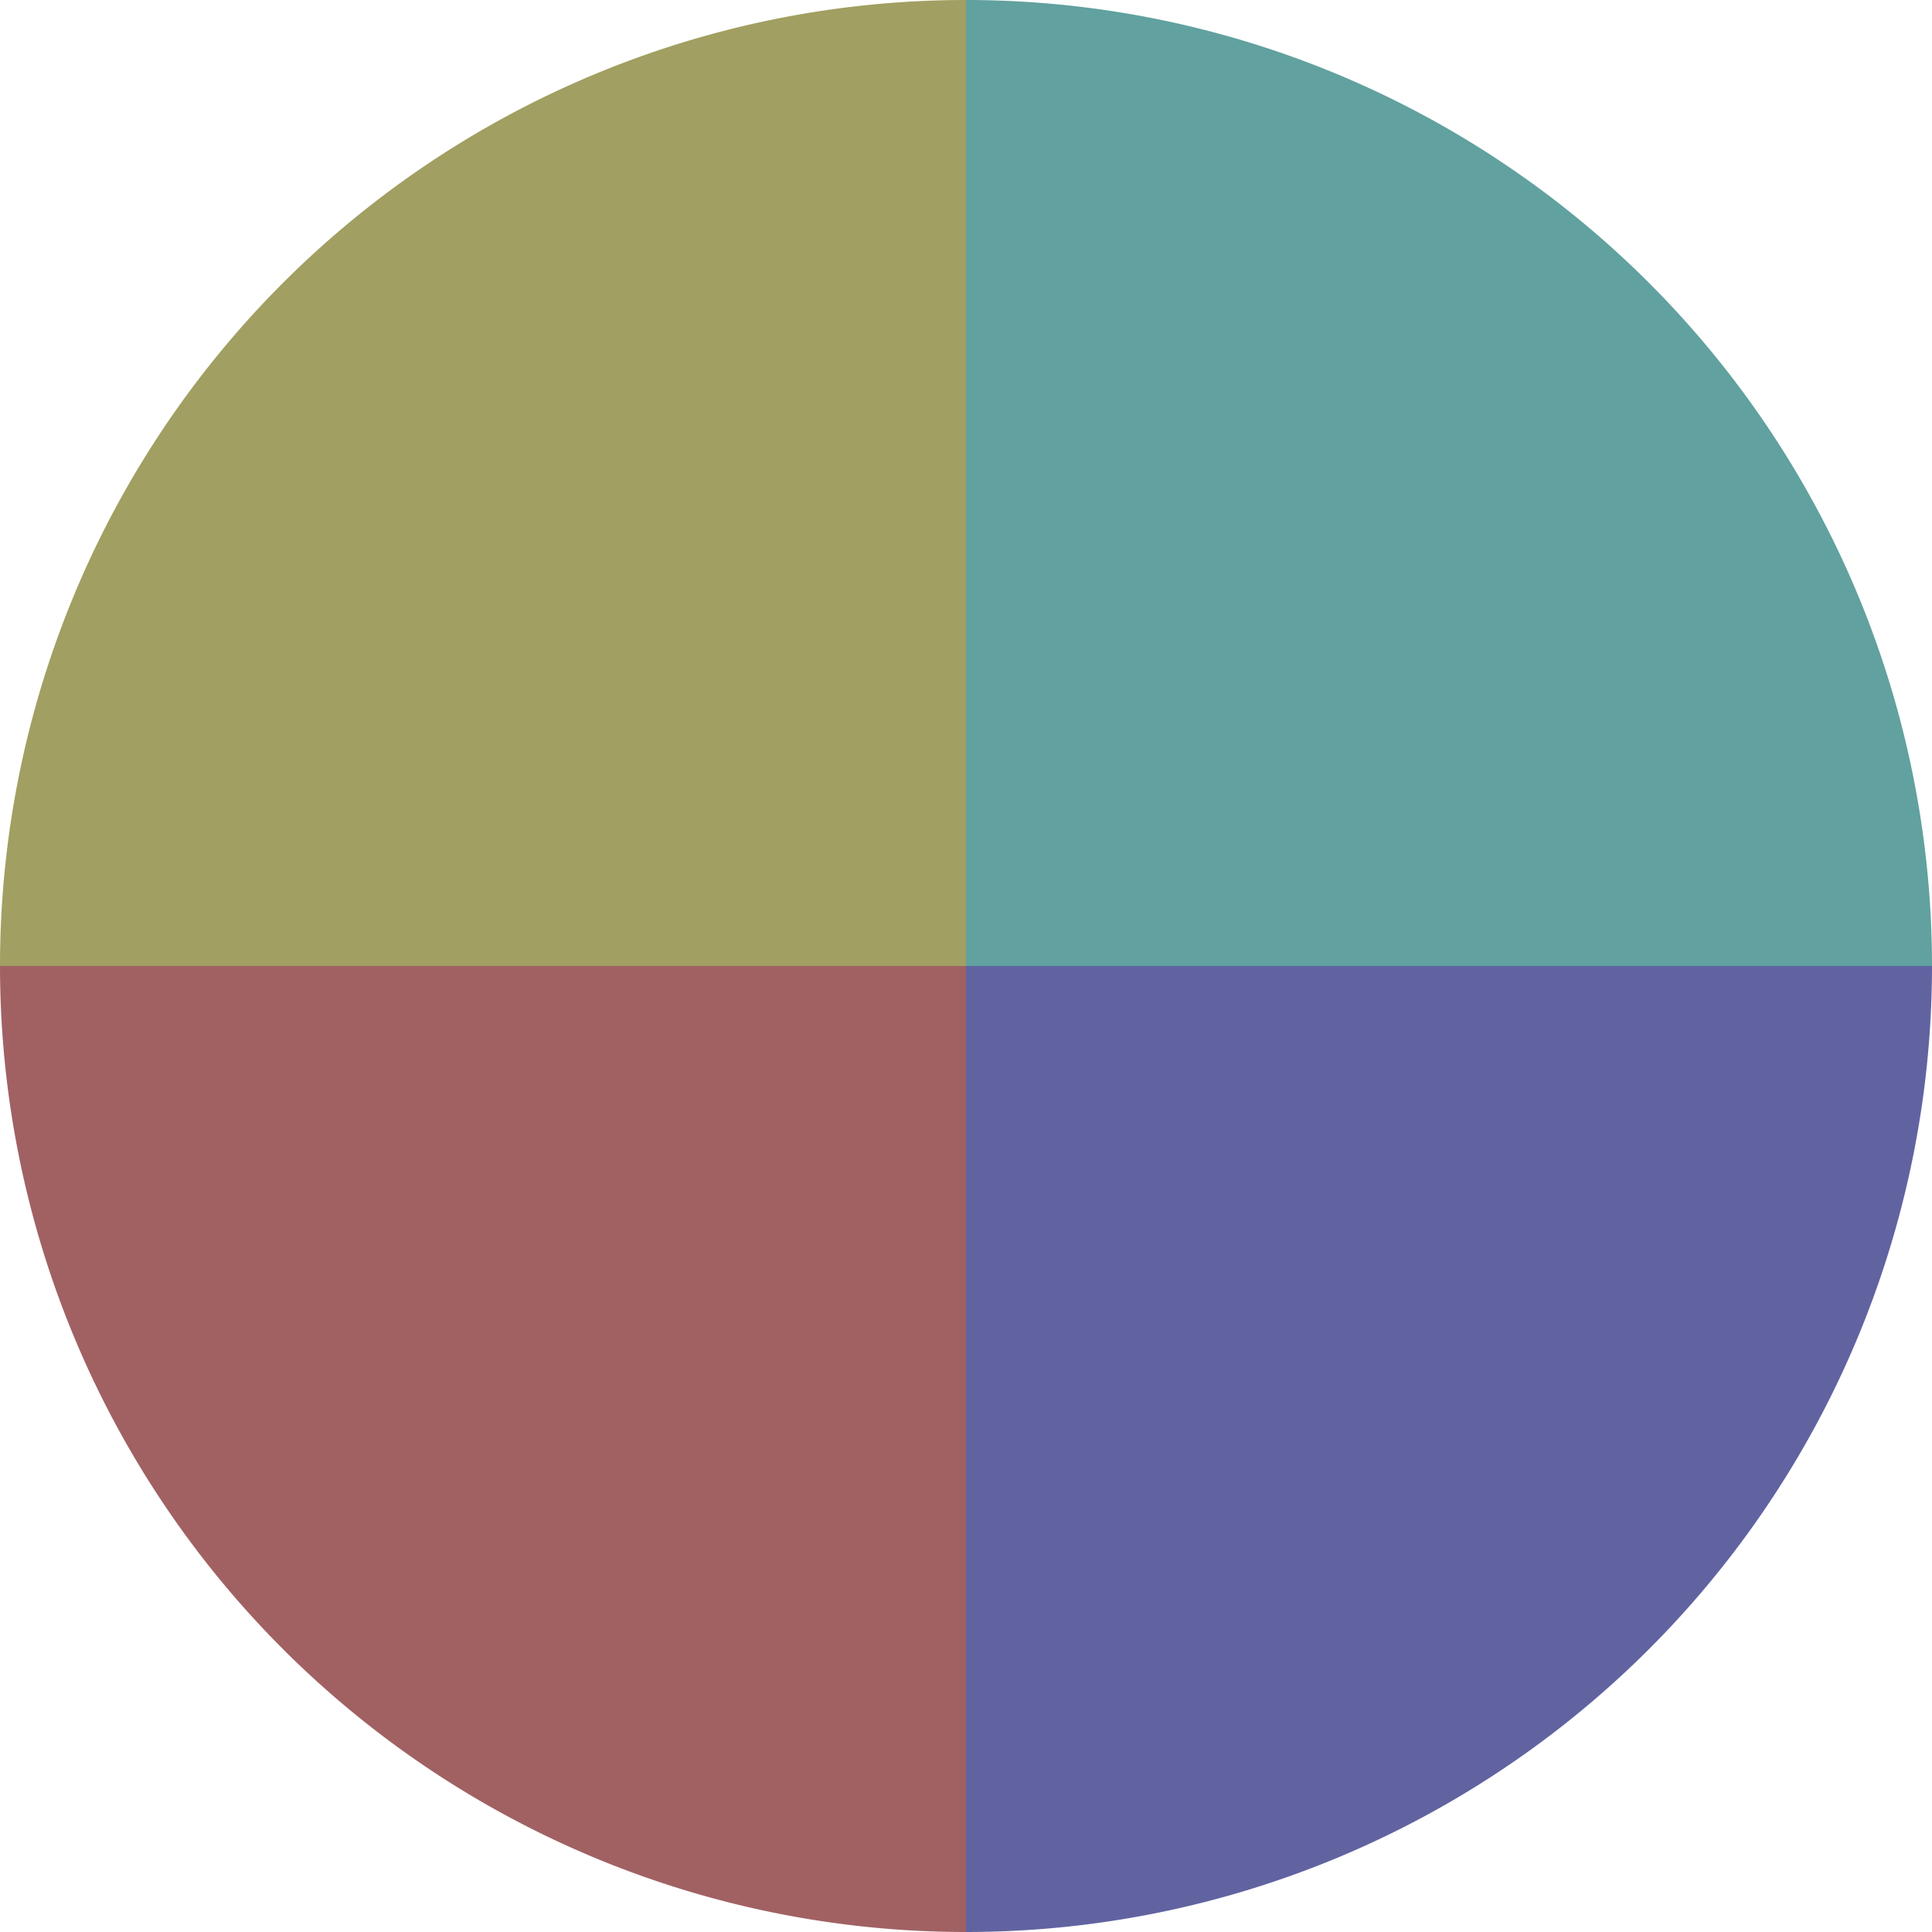 <?xml version="1.0" standalone="no"?>
<svg width="500" height="500" viewBox="-1 -1 2 2" xmlns="http://www.w3.org/2000/svg">
        <path d="M 0 -1 
             A 1,1 0 0,1 1 0             L 0,0
             z" fill="#61a19f" />
            <path d="M 1 0 
             A 1,1 0 0,1 0 1             L 0,0
             z" fill="#6163a1" />
            <path d="M 0 1 
             A 1,1 0 0,1 -1 0             L 0,0
             z" fill="#a16163" />
            <path d="M -1 0 
             A 1,1 0 0,1 -0 -1             L 0,0
             z" fill="#a19f61" />
    </svg>

